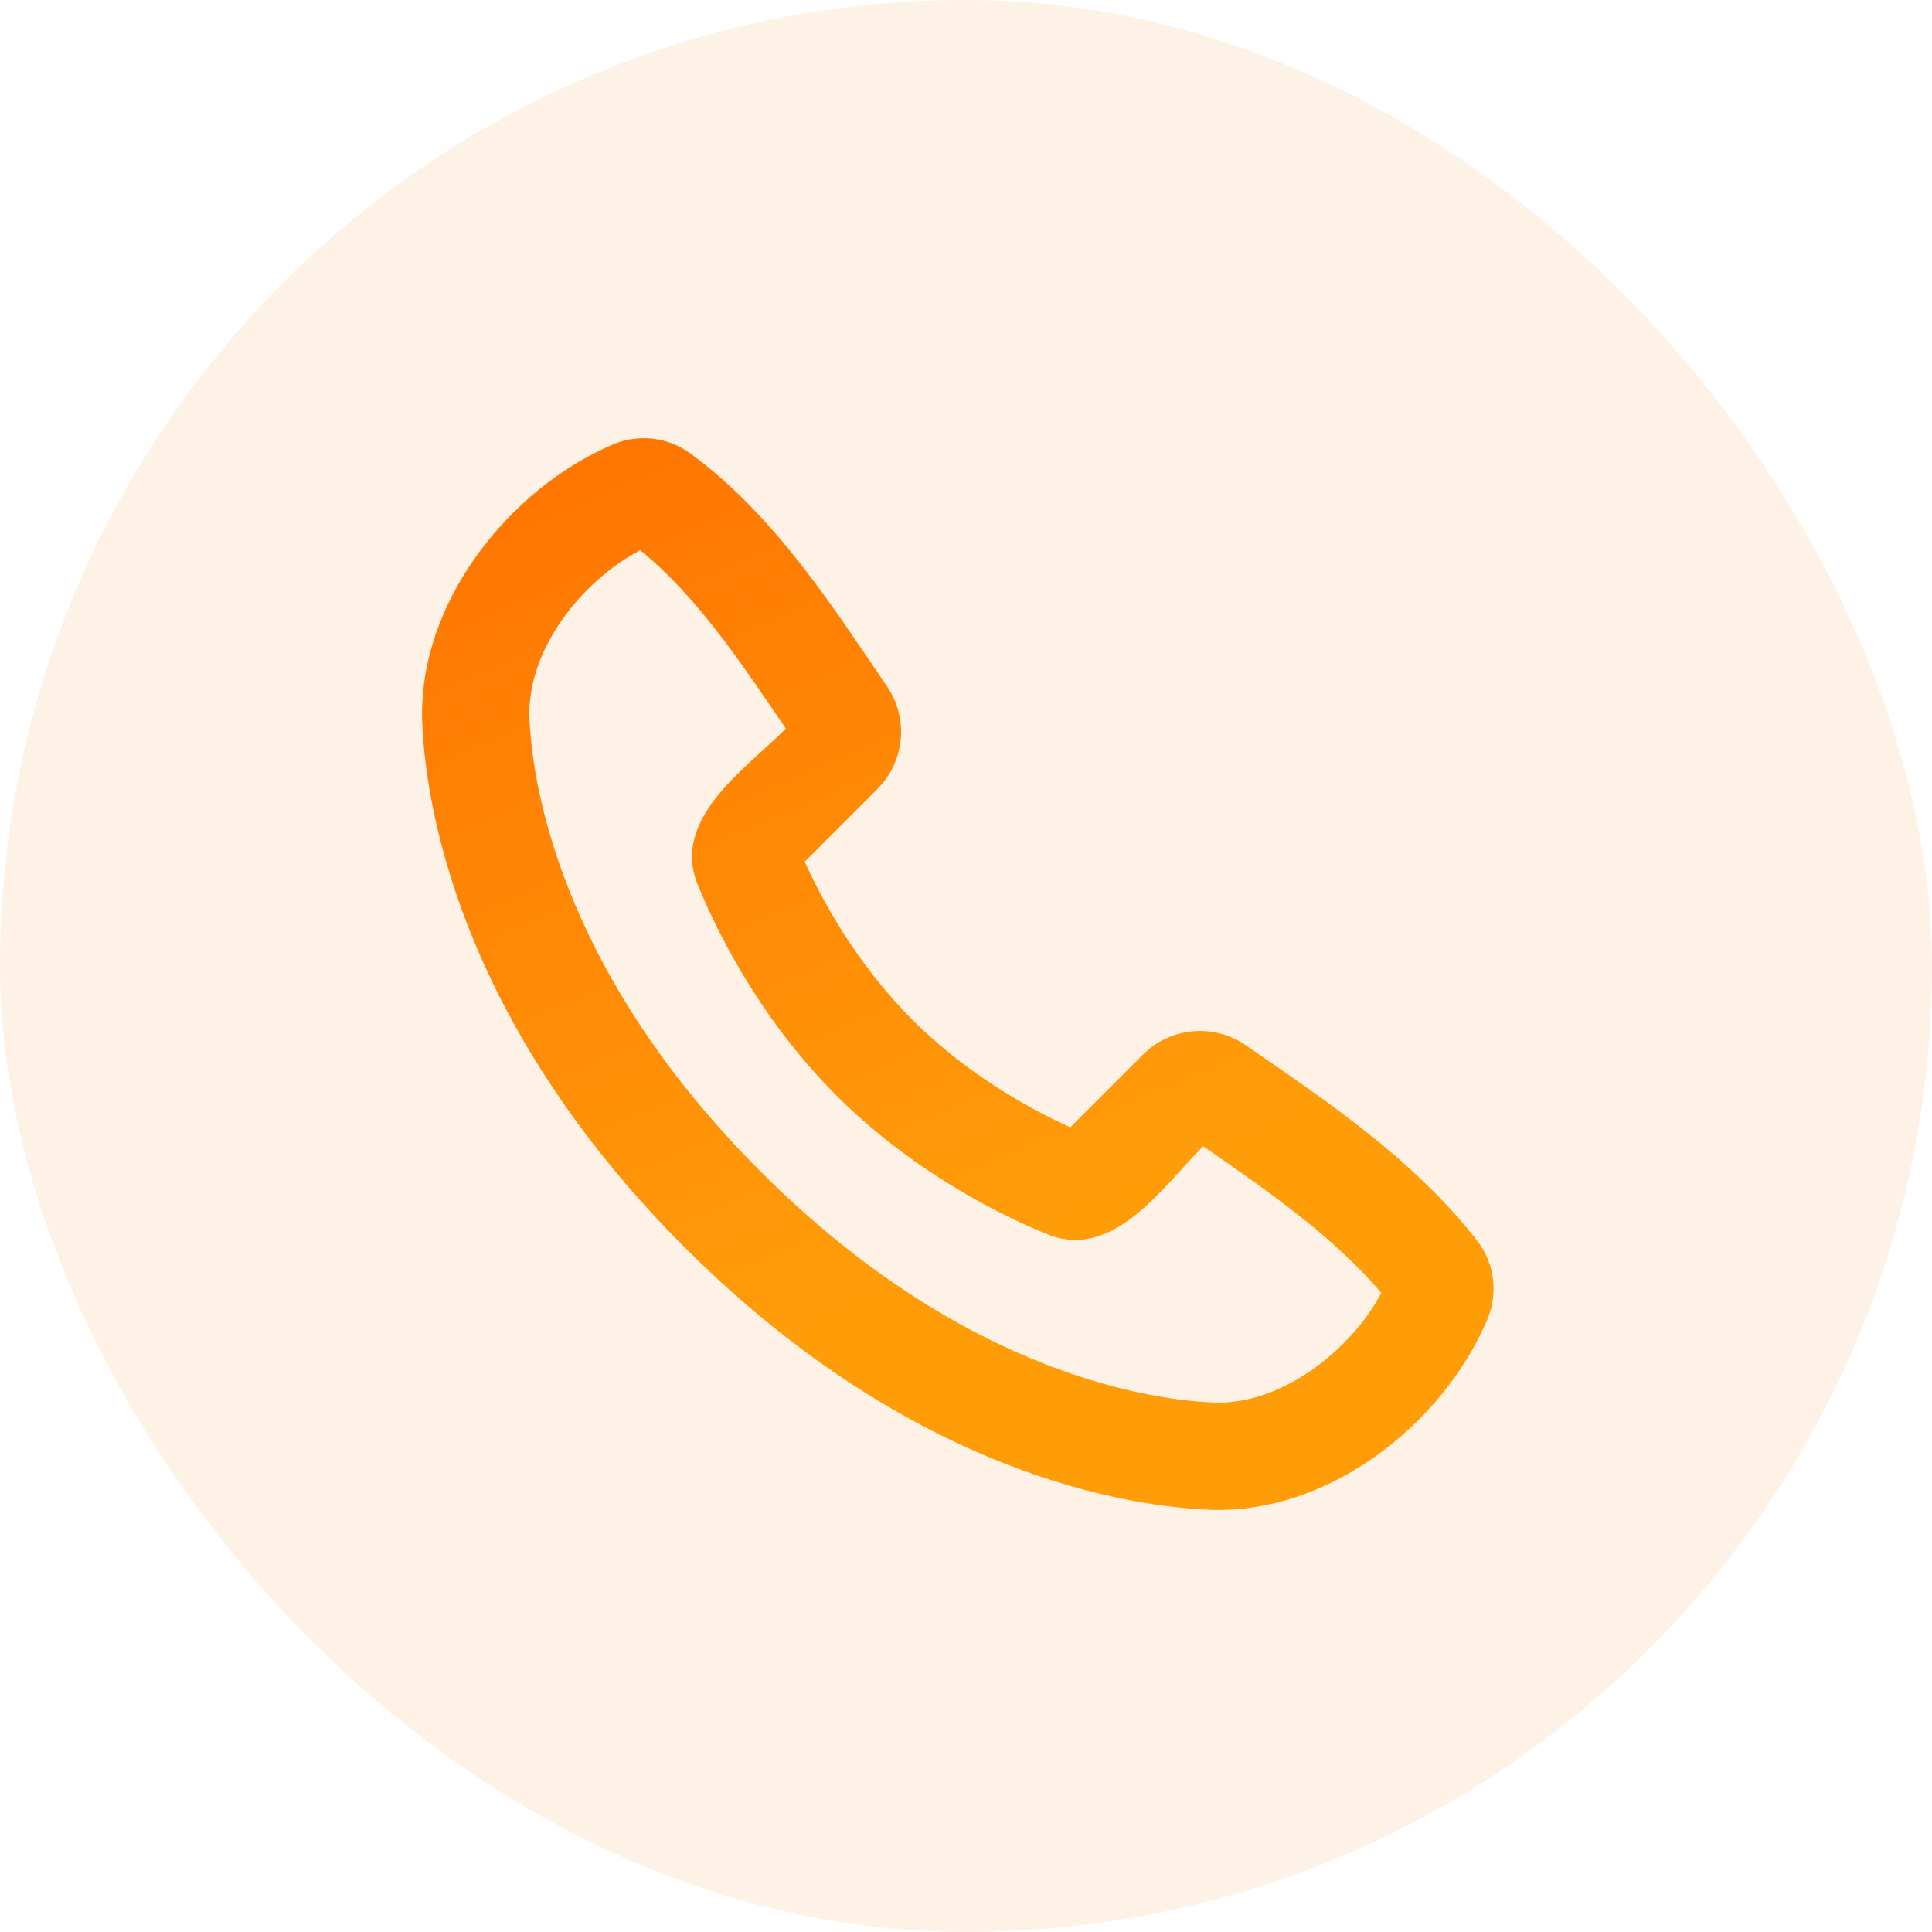 <?xml version="1.0" encoding="UTF-8"?>
<svg xmlns="http://www.w3.org/2000/svg" width="24" height="24" viewBox="0 0 24 24" fill="none">
  <rect width="24" height="24" rx="12" fill="#F56E00" fill-opacity="0.1"></rect>
  <g clip-path="url(#clip0_728_30742)">
    <path fill-rule="evenodd" clip-rule="evenodd" d="M9.448 14.553C12.011 17.116 14.387 17.397 15.084 17.423C15.927 17.453 16.787 16.765 17.159 16.061C16.565 15.365 15.793 14.825 14.947 14.239C14.447 14.738 13.832 15.665 13.013 15.333C12.547 15.145 11.396 14.615 10.391 13.609C9.385 12.604 8.855 11.453 8.667 10.988C8.335 10.167 9.264 9.551 9.763 9.051C9.178 8.191 8.647 7.399 7.953 6.835C7.238 7.209 6.546 8.062 6.577 8.916C6.603 9.613 6.884 11.989 9.448 14.553ZM15.035 18.755C14.075 18.72 11.354 18.344 8.505 15.495C5.656 12.646 5.281 9.926 5.245 8.965C5.191 7.501 6.313 6.079 7.608 5.524C7.764 5.457 7.935 5.431 8.104 5.449C8.273 5.468 8.434 5.53 8.571 5.63C9.643 6.412 10.383 7.597 11.018 8.525C11.15 8.718 11.211 8.951 11.189 9.184C11.168 9.416 11.065 9.634 10.9 9.8L9.996 10.705C10.206 11.168 10.633 11.967 11.333 12.667C12.033 13.367 12.832 13.794 13.296 14.004L14.199 13.1C14.366 12.934 14.584 12.832 14.818 12.811C15.052 12.79 15.285 12.852 15.478 12.986C16.425 13.642 17.537 14.371 18.347 15.409C18.455 15.547 18.524 15.712 18.546 15.886C18.568 16.061 18.543 16.237 18.473 16.399C17.915 17.701 16.503 18.809 15.035 18.755Z" fill="url(#paint0_linear_728_30742)"></path>
  </g>
  <defs>
    <linearGradient id="paint0_linear_728_30742" x1="5.243" y1="5.444" x2="9.987" y2="16.521" gradientUnits="userSpaceOnUse">
      <stop stop-color="#FF7200"></stop>
      <stop offset="1" stop-color="#FF9D09"></stop>
    </linearGradient>
    <clipPath id="clip0_728_30742">
      <rect width="16" height="16" fill="white" transform="translate(4 4)"></rect>
    </clipPath>
  </defs>
</svg>
